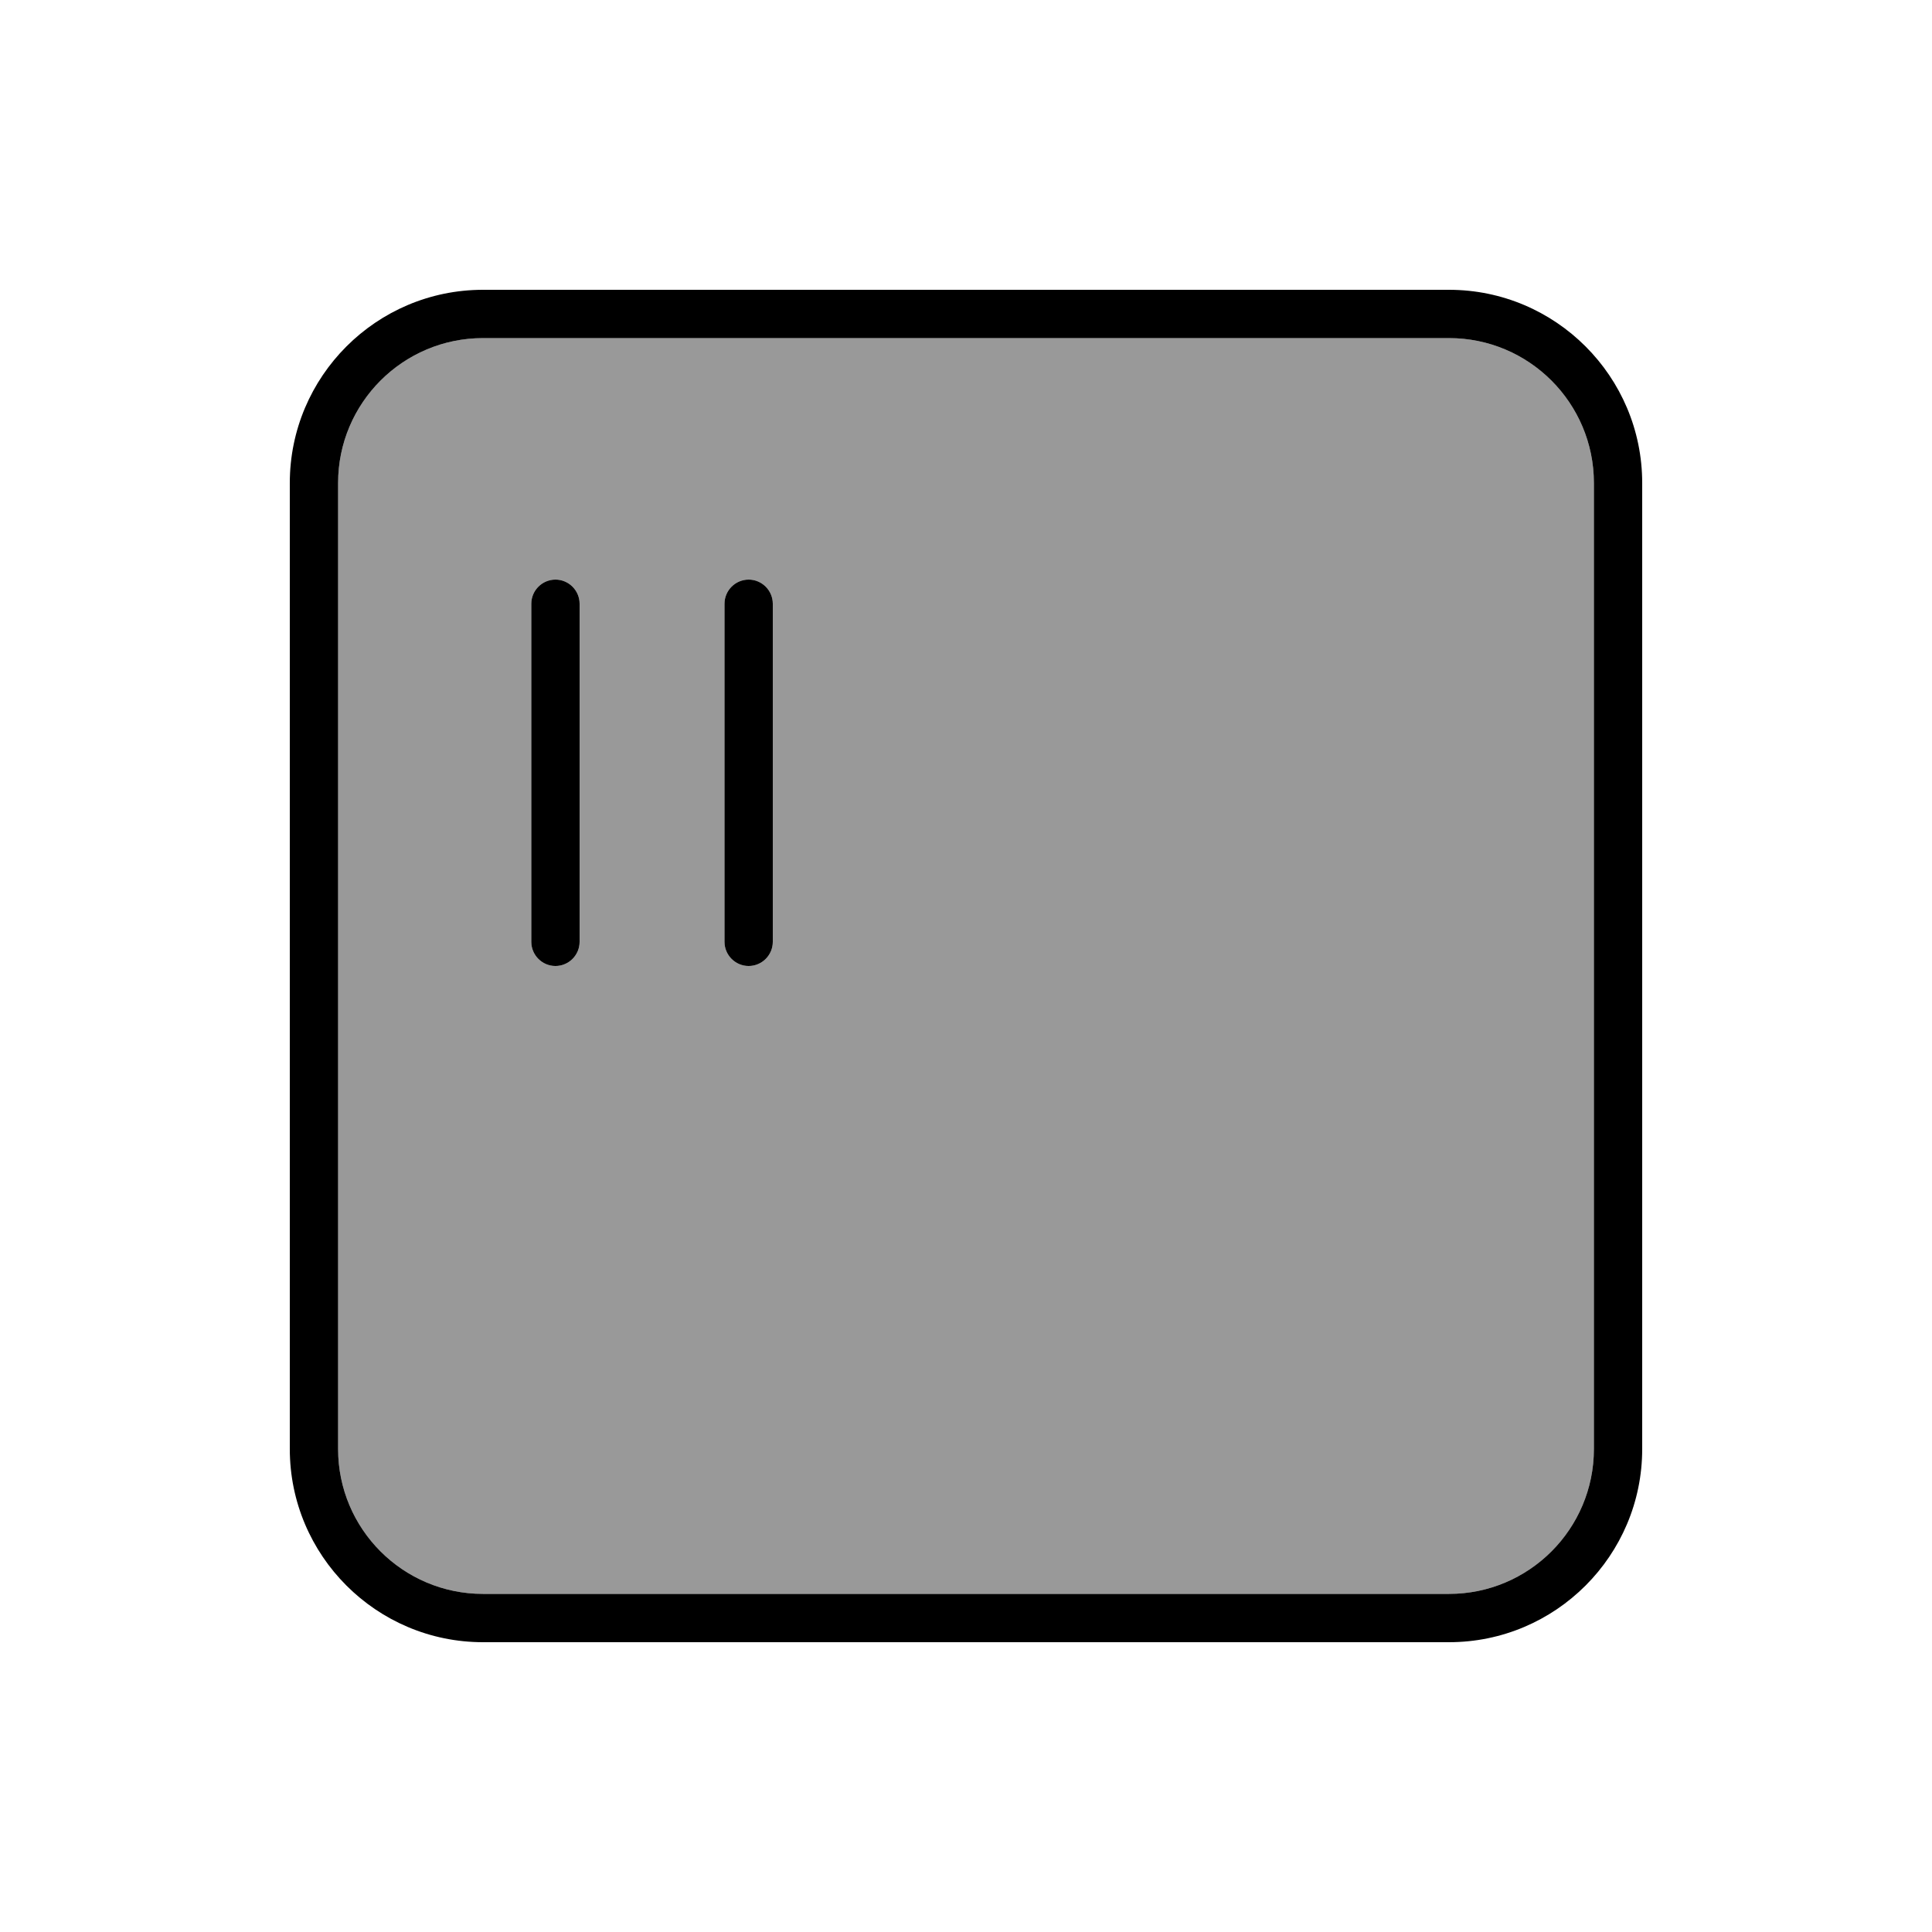 <svg xmlns="http://www.w3.org/2000/svg" viewBox="0 0 640 640"><!--! Font Awesome Pro 7.1.0 by @fontawesome - https://fontawesome.com License - https://fontawesome.com/license (Commercial License) Copyright 2025 Fonticons, Inc. --><path opacity=".4" fill="currentColor" d="M112 160L112 480C112 506.5 133.5 528 160 528L480 528C506.5 528 528 506.5 528 480L528 160C528 133.5 506.5 112 480 112L160 112C133.5 112 112 133.5 112 160zM176 200C176 195.6 179.6 192 184 192C188.4 192 192 195.6 192 200L192 312C192 316.4 188.4 320 184 320C179.6 320 176 316.4 176 312L176 200zM240 200C240 195.6 243.6 192 248 192C252.4 192 256 195.6 256 200L256 312C256 316.4 252.4 320 248 320C243.6 320 240 316.4 240 312L240 200z"/><path fill="currentColor" d="M160 112C133.5 112 112 133.5 112 160L112 480C112 506.5 133.5 528 160 528L480 528C506.5 528 528 506.5 528 480L528 160C528 133.5 506.5 112 480 112L160 112zM96 160C96 124.7 124.7 96 160 96L480 96C515.3 96 544 124.7 544 160L544 480C544 515.3 515.3 544 480 544L160 544C124.7 544 96 515.3 96 480L96 160zM192 200L192 312C192 316.4 188.4 320 184 320C179.6 320 176 316.4 176 312L176 200C176 195.6 179.6 192 184 192C188.4 192 192 195.6 192 200zM256 200L256 312C256 316.4 252.4 320 248 320C243.6 320 240 316.4 240 312L240 200C240 195.6 243.6 192 248 192C252.4 192 256 195.6 256 200z"/></svg>